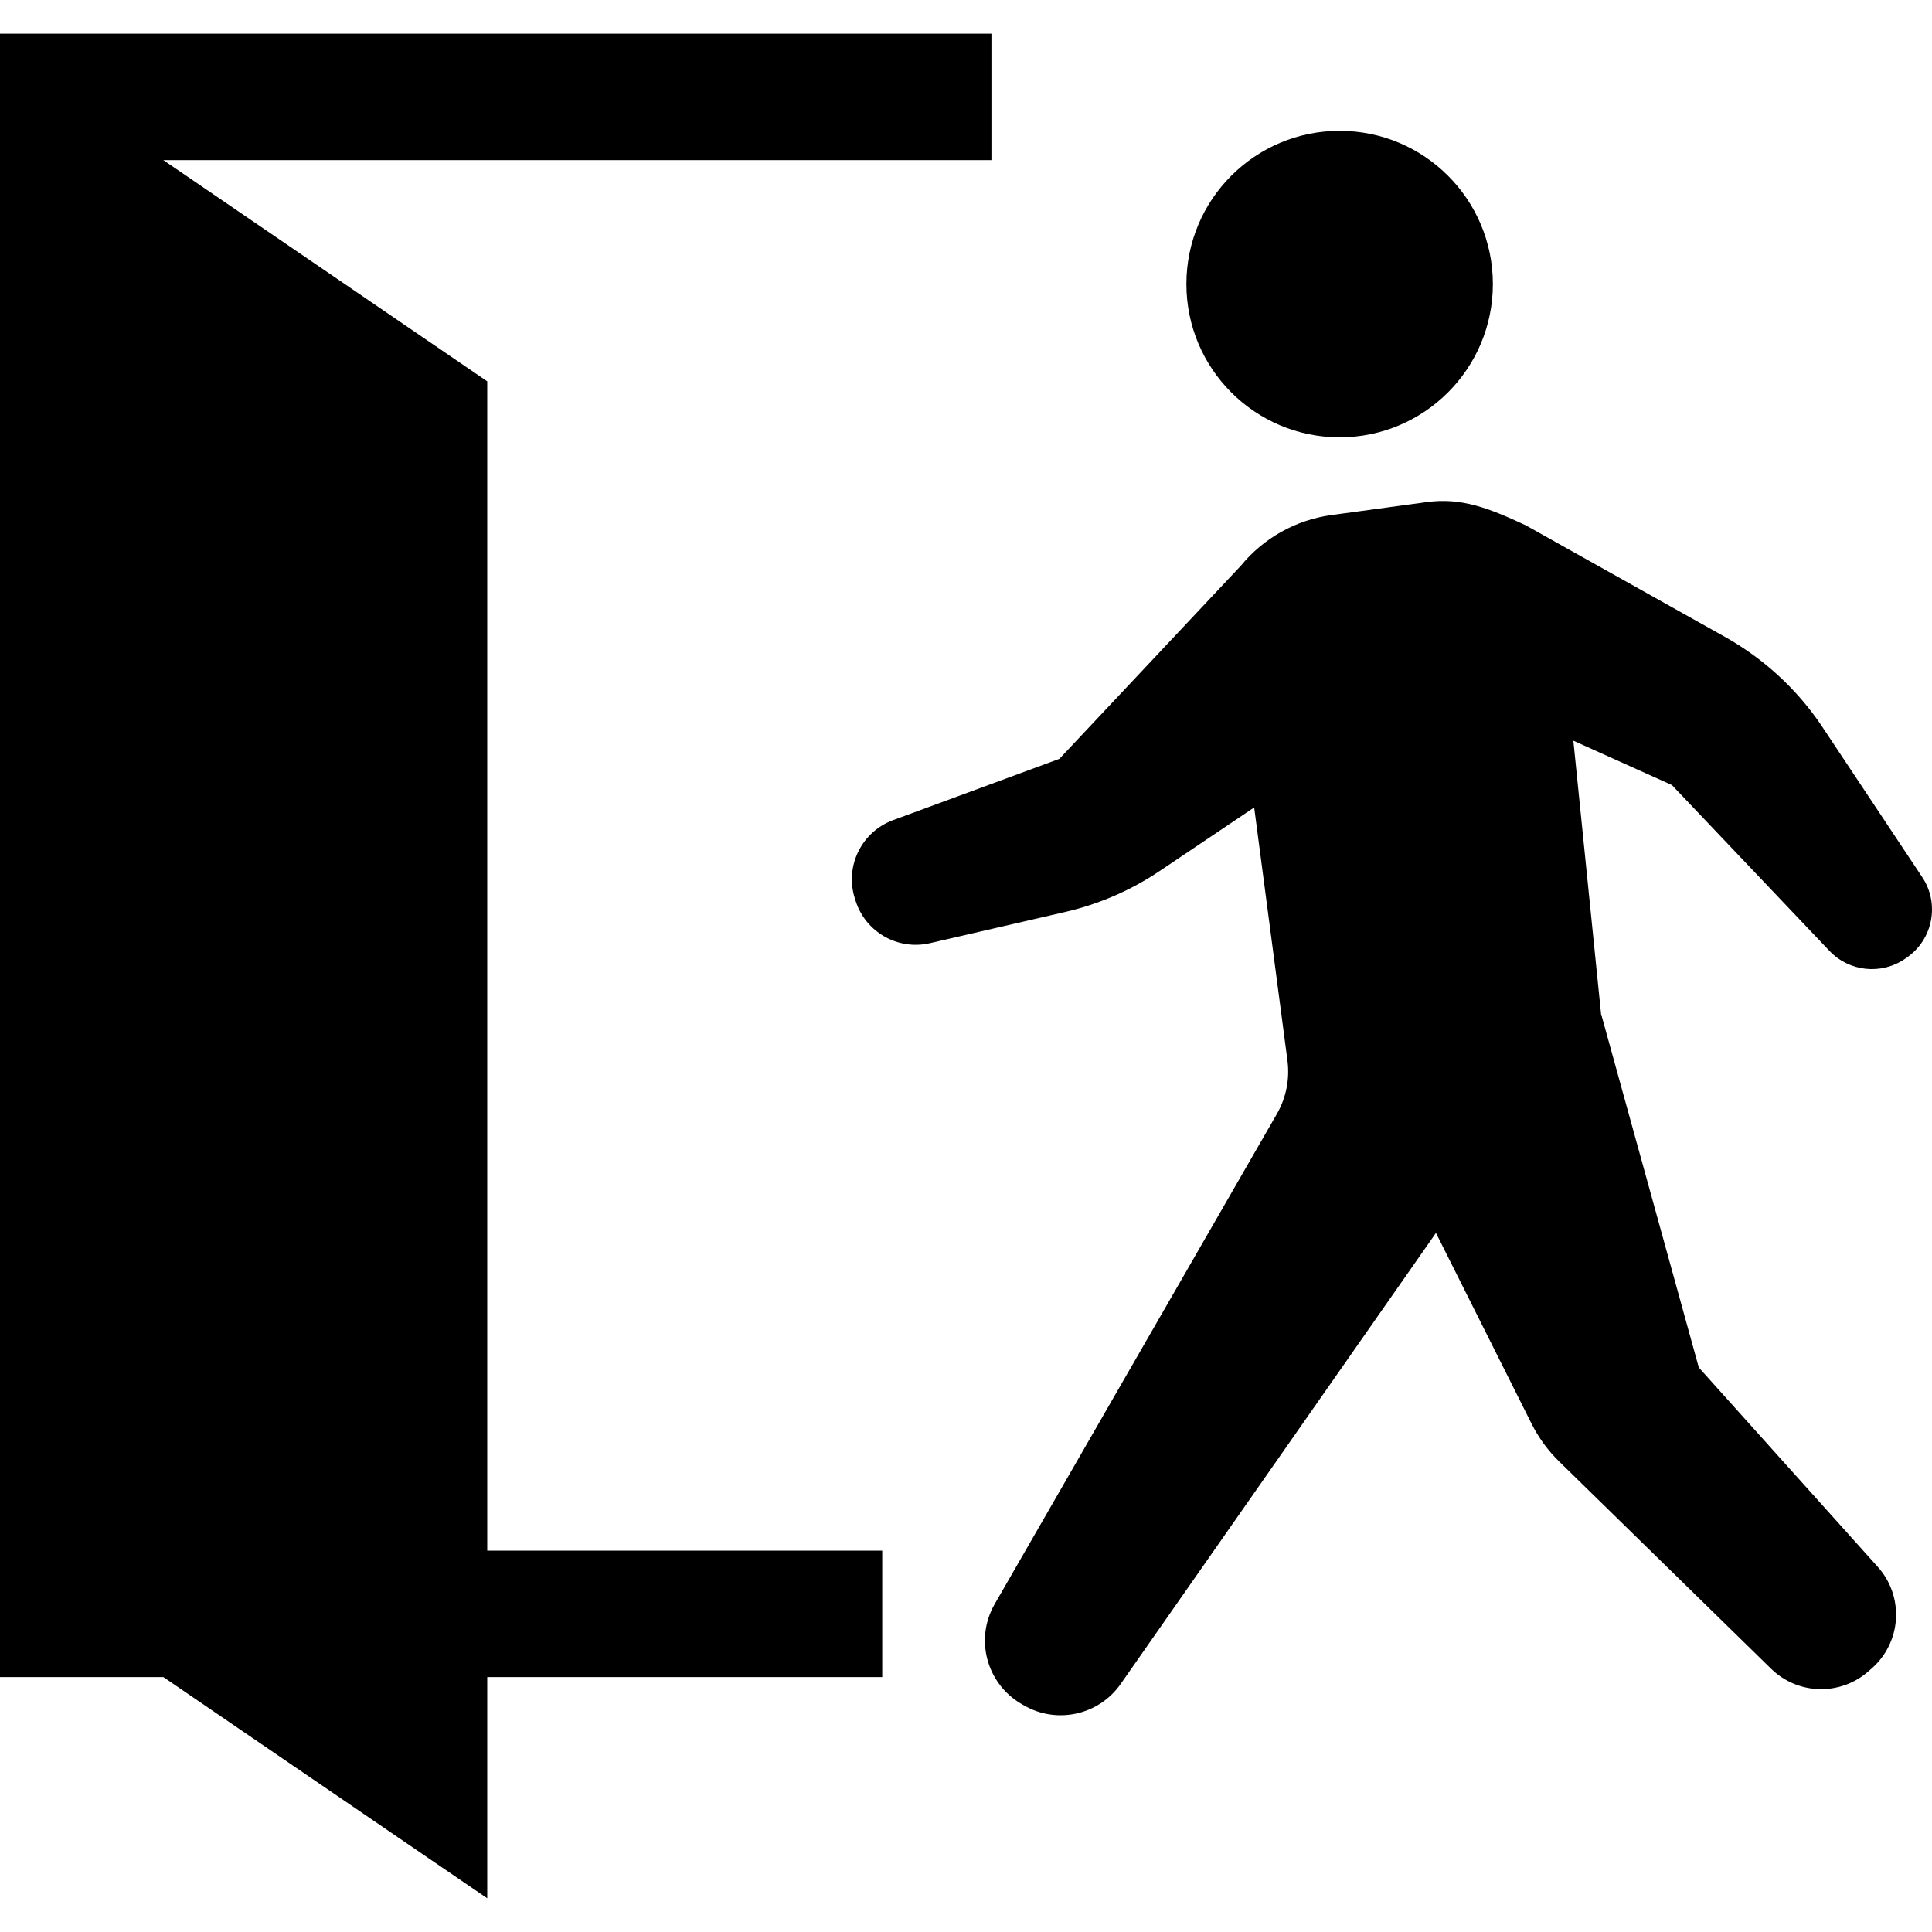 <?xml version="1.0" encoding="utf-8"?>

<!DOCTYPE svg PUBLIC "-//W3C//DTD SVG 1.1//EN" "http://www.w3.org/Graphics/SVG/1.1/DTD/svg11.dtd">
<!-- Скачано с сайта svg4.ru / Downloaded from svg4.ru -->
<svg height="800px" width="800px" version="1.1" id="_x32_" xmlns="http://www.w3.org/2000/svg" xmlns:xlink="http://www.w3.org/1999/xlink" 
	 viewBox="0 0 512 512"  xml:space="preserve">
<style type="text/css">
	.st0{fill:#000000;}
</style>
<g>
	<path class="st0" d="M355.022,115.897c22.422,0,40.603-18.19,40.603-40.616c0-22.427-18.181-40.608-40.603-40.608
		c-22.434,0-40.616,18.182-40.616,40.608C314.406,97.707,332.588,115.897,355.022,115.897z"/>
	<path class="st0" d="M509.402,232.445l-26.925-40.501c-6.543-9.57-15.22-17.486-25.33-23.155l-52.81-29.574
		c-9.676-4.524-16.996-7.402-26.189-6.159l-25.268,3.436c-9.422,1.275-18.01,6.077-24.037,13.429l-48.096,51.183l-44.055,16.244
		c-8.346,3.075-12.825,12.137-10.186,20.627l0.204,0.654c2.593,8.358,11.196,13.29,19.715,11.327l35.901-8.284
		c8.952-2.07,17.458-5.758,25.072-10.894l24.97-16.783l8.816,67.033c0.647,4.916-0.343,9.913-2.822,14.214l-74.758,129.848
		c-5.333,9.242-2.176,21.068,7.05,26.45l0.642,0.376c8.735,5.087,19.908,2.633,25.69-5.643l83.558-119.534l25.322,50.537
		c1.873,3.738,4.351,7.132,7.336,10.044l56.164,54.92c7.091,6.928,18.305,7.23,25.747,0.712l0.9-0.786
		c3.819-3.345,6.134-8.073,6.436-13.135c0.302-5.055-1.431-10.036-4.826-13.806l-47.421-52.818L424.44,269.16l-0.09,0.082
		l-7.394-72.947l26.115,11.753l41.752,43.945c5.251,5.537,13.757,6.429,20.038,2.094l0.426-0.295
		C512.256,248.999,514.096,239.495,509.402,232.445z"/>
	<polygon class="st0" points="129.123,101.06 43.287,42.435 262.74,42.435 262.74,8.934 0,8.934 0,444.44 43.287,444.44 
		129.123,503.066 129.123,486.315 129.123,444.44 233.8,444.44 233.8,410.94 129.123,410.94 	"/>
</g>
</svg>